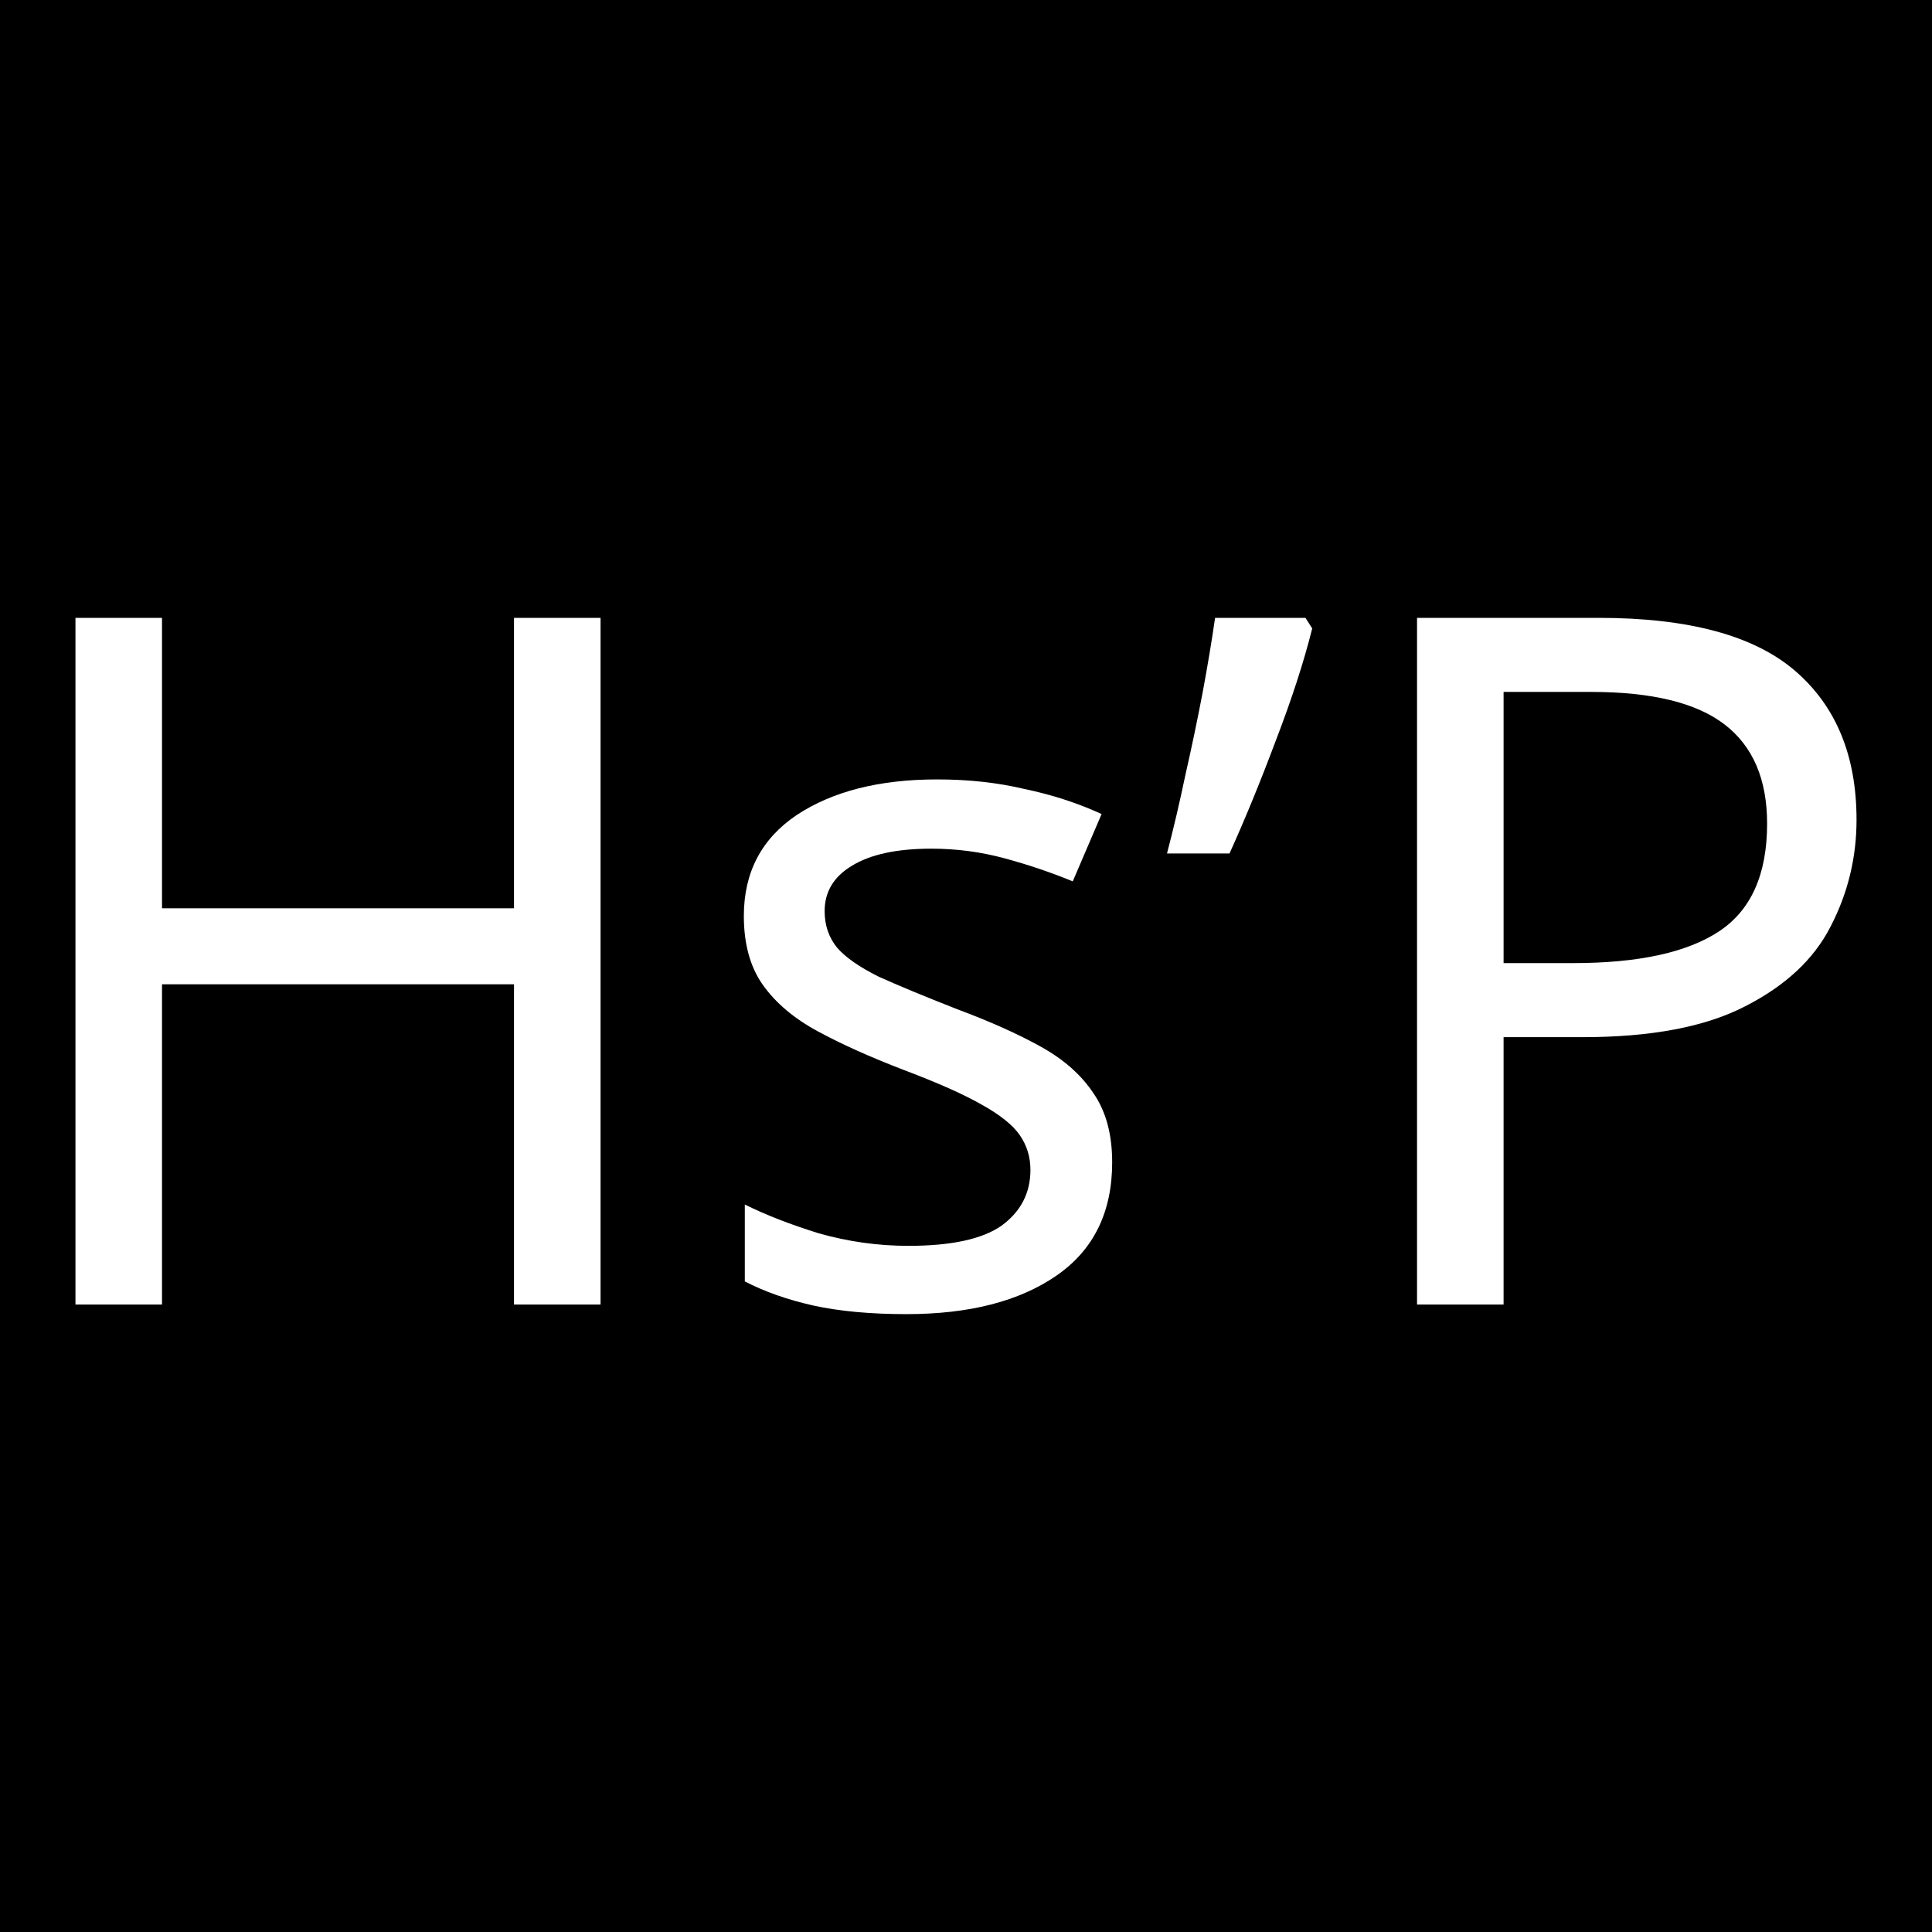 <?xml version="1.0" encoding="UTF-8" standalone="no"?>
<!-- Created with Inkscape (http://www.inkscape.org/) -->

<svg
   width="300"
   height="300"
   viewBox="0 0 300 300"
   version="1.1"
   id="svg1"
   inkscape:version="1.4 (e7c3feb100, 2024-10-09)"
   sodipodi:docname="favicon.svg"
   xmlns:inkscape="http://www.inkscape.org/namespaces/inkscape"
   xmlns:sodipodi="http://sodipodi.sourceforge.net/DTD/sodipodi-0.dtd"
   xmlns="http://www.w3.org/2000/svg"
   xmlns:svg="http://www.w3.org/2000/svg">
  <sodipodi:namedview
     id="namedview1"
     pagecolor="#ffffff"
     bordercolor="#000000"
     borderopacity="0.25"
     inkscape:showpageshadow="2"
     inkscape:pageopacity="0.0"
     inkscape:pagecheckerboard="0"
     inkscape:deskcolor="#d1d1d1"
     inkscape:document-units="px"
     inkscape:zoom="4.8266667"
     inkscape:cx="150"
     inkscape:cy="151.65746"
     inkscape:window-width="3072"
     inkscape:window-height="1659"
     inkscape:window-x="0"
     inkscape:window-y="0"
     inkscape:window-maximized="1"
     inkscape:current-layer="g5" />
  <defs
     id="defs1" />
  <rect
     style="fill:#000000;stroke-width:3.757"
     id="rect1"
     width="300"
     height="300"
     x="0"
     y="0"
     inkscape:label="bg" />
  <g
     id="g5"
     inkscape:label="logo">
    <path
       d="M 93.254,202.565 H 79.814 V 152.837 H 25.158 v 49.728 H 11.718 V 95.941 h 13.44 V 141.04 H 79.814 V 95.941 h 13.44 z"
       id="text5"
       style="font-size:149.333px;font-family:'Noto Sans';-inkscape-font-specification:'Noto Sans';fill:#ffffff"
       aria-label="H"
       inkscape:label="H" />
    <path
       d="m 172.699,180.464 q 0,11.648 -8.661,17.621 -8.661,5.973 -23.296,5.973 -8.363,0 -14.485,-1.344 -5.973,-1.344 -10.603,-3.733 v -11.947 q 4.779,2.389 11.499,4.48 6.869,1.941 13.888,1.941 10.005,0 14.485,-3.136 4.48,-3.285 4.48,-8.661 0,-2.987 -1.643,-5.376 -1.643,-2.389 -5.973,-4.779 -4.181,-2.389 -12.096,-5.376 -7.765,-2.987 -13.291,-5.973 -5.525,-2.987 -8.512,-7.168 -2.987,-4.181 -2.987,-10.752 0,-10.155 8.213,-15.68 8.363,-5.525 21.803,-5.525 7.317,0 13.589,1.493 6.421,1.344 11.947,3.883 l -4.48,10.453 q -5.077,-2.091 -10.603,-3.584 -5.525,-1.493 -11.349,-1.493 -8.064,0 -12.395,2.688 -4.181,2.539 -4.181,7.019 0,3.285 1.941,5.675 1.941,2.24 6.421,4.48 4.629,2.091 12.245,5.077 7.616,2.837 12.992,5.824 5.376,2.987 8.213,7.317 2.837,4.181 2.837,10.603 z"
       id="text4"
       style="font-size:149.333px;font-family:'Noto Sans';-inkscape-font-specification:'Noto Sans';fill:#ffffff"
       aria-label="s"
       inkscape:label="s" />
    <path
       d="m 203.76,97.584 q -1.941,7.765 -5.675,17.472 -3.584,9.557 -7.168,17.472 h -9.707 q 1.493,-5.675 2.837,-12.096 1.493,-6.571 2.688,-12.843 1.195,-6.421 1.941,-11.648 h 14.037 z"
       id="text3"
       style="font-size:149.333px;font-family:'Noto Sans';-inkscape-font-specification:'Noto Sans';fill:#ffffff"
       aria-label="’"
       inkscape:label="apostrophe" />
    <path
       d="m 248.261,95.941 q 20.907,0 30.464,8.213 9.557,8.213 9.557,23.147 0,8.811 -4.032,16.576 -3.883,7.616 -13.291,12.395 -9.259,4.779 -25.237,4.779 h -12.245 v 41.515 H 220.037 V 95.941 Z m -1.195,11.499 h -13.589 V 149.552 H 244.229 q 15.232,0 22.699,-4.928 7.467,-4.928 7.467,-16.725 0,-10.304 -6.571,-15.381 -6.571,-5.077 -20.757,-5.077 z"
       id="text2"
       style="font-size:149.333px;font-family:'Noto Sans';-inkscape-font-specification:'Noto Sans';fill:#ffffff"
       aria-label="P"
       inkscape:label="P" />
  </g>
</svg>
